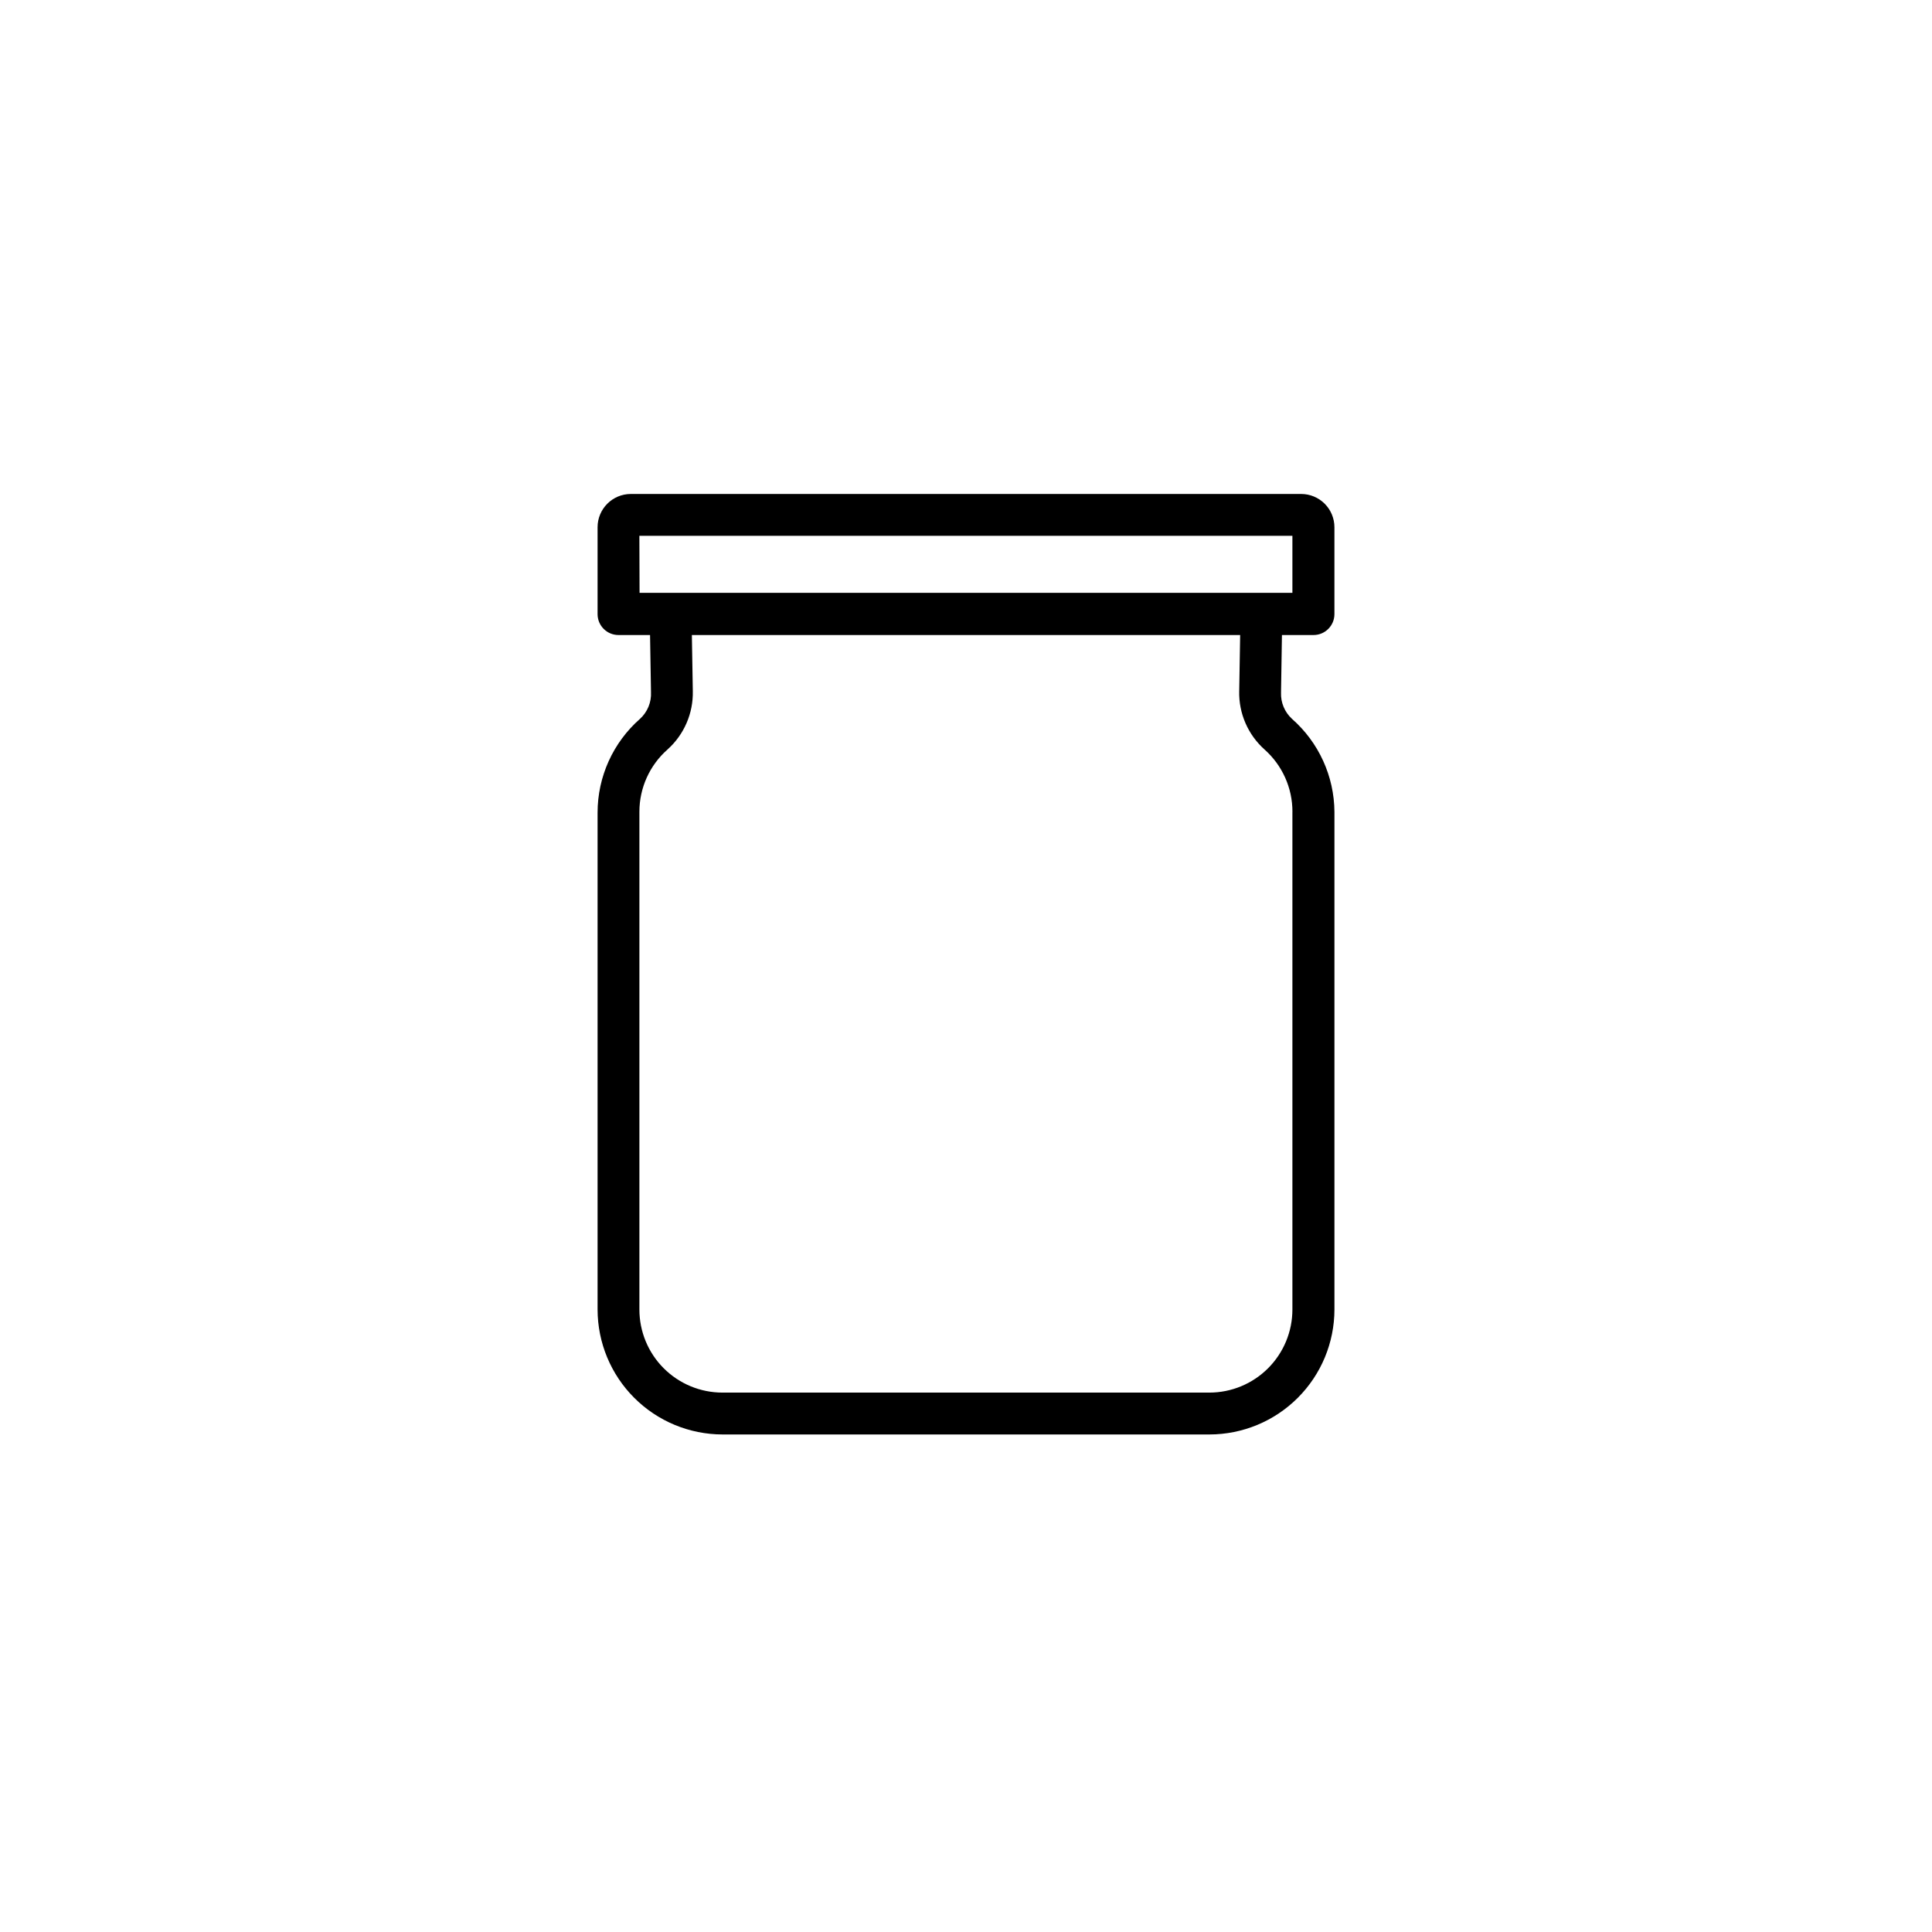 <?xml version="1.0" encoding="UTF-8"?>
<!-- Uploaded to: SVG Repo, www.svgrepo.com, Generator: SVG Repo Mixer Tools -->
<svg fill="#000000" width="800px" height="800px" version="1.1" viewBox="144 144 512 512" xmlns="http://www.w3.org/2000/svg">
 <path d="m483.73 312.29h8.363c3.062 0 5.543-2.481 5.543-5.543v-23.023c0-2.336-0.93-4.582-2.582-6.234-1.652-1.652-3.894-2.582-6.234-2.582h-177.64c-4.867 0-8.816 3.949-8.816 8.816v23.023c0 3.062 2.481 5.543 5.543 5.543h8.363l0.25 15.113c0.141 2.688-0.93 5.297-2.922 7.106-7.137 6.281-11.23 15.328-11.234 24.836v131.7c0.016 8.777 3.504 17.188 9.711 23.391 6.203 6.207 14.617 9.699 23.391 9.711h129.07c8.777-0.012 17.188-3.504 23.391-9.711 6.207-6.203 9.699-14.613 9.711-23.391v-131.89c-0.066-9.438-4.152-18.398-11.234-24.637-1.949-1.777-3.019-4.32-2.922-6.953zm-170.29-26.301 173.06 0.004v15.113h-173.01zm173.06 73.156v131.89c0 5.84-2.32 11.441-6.449 15.57-4.129 4.129-9.73 6.449-15.57 6.449h-129.02c-5.84 0-11.441-2.32-15.57-6.449-4.129-4.129-6.445-9.73-6.445-15.57v-131.89c-0.004-6.324 2.711-12.344 7.457-16.527 4.383-3.93 6.832-9.578 6.699-15.465l-0.25-14.863h145.3l-0.25 14.863h-0.004c-0.133 5.887 2.316 11.535 6.703 15.465 4.723 4.191 7.422 10.211 7.406 16.527z"/>
</svg>
